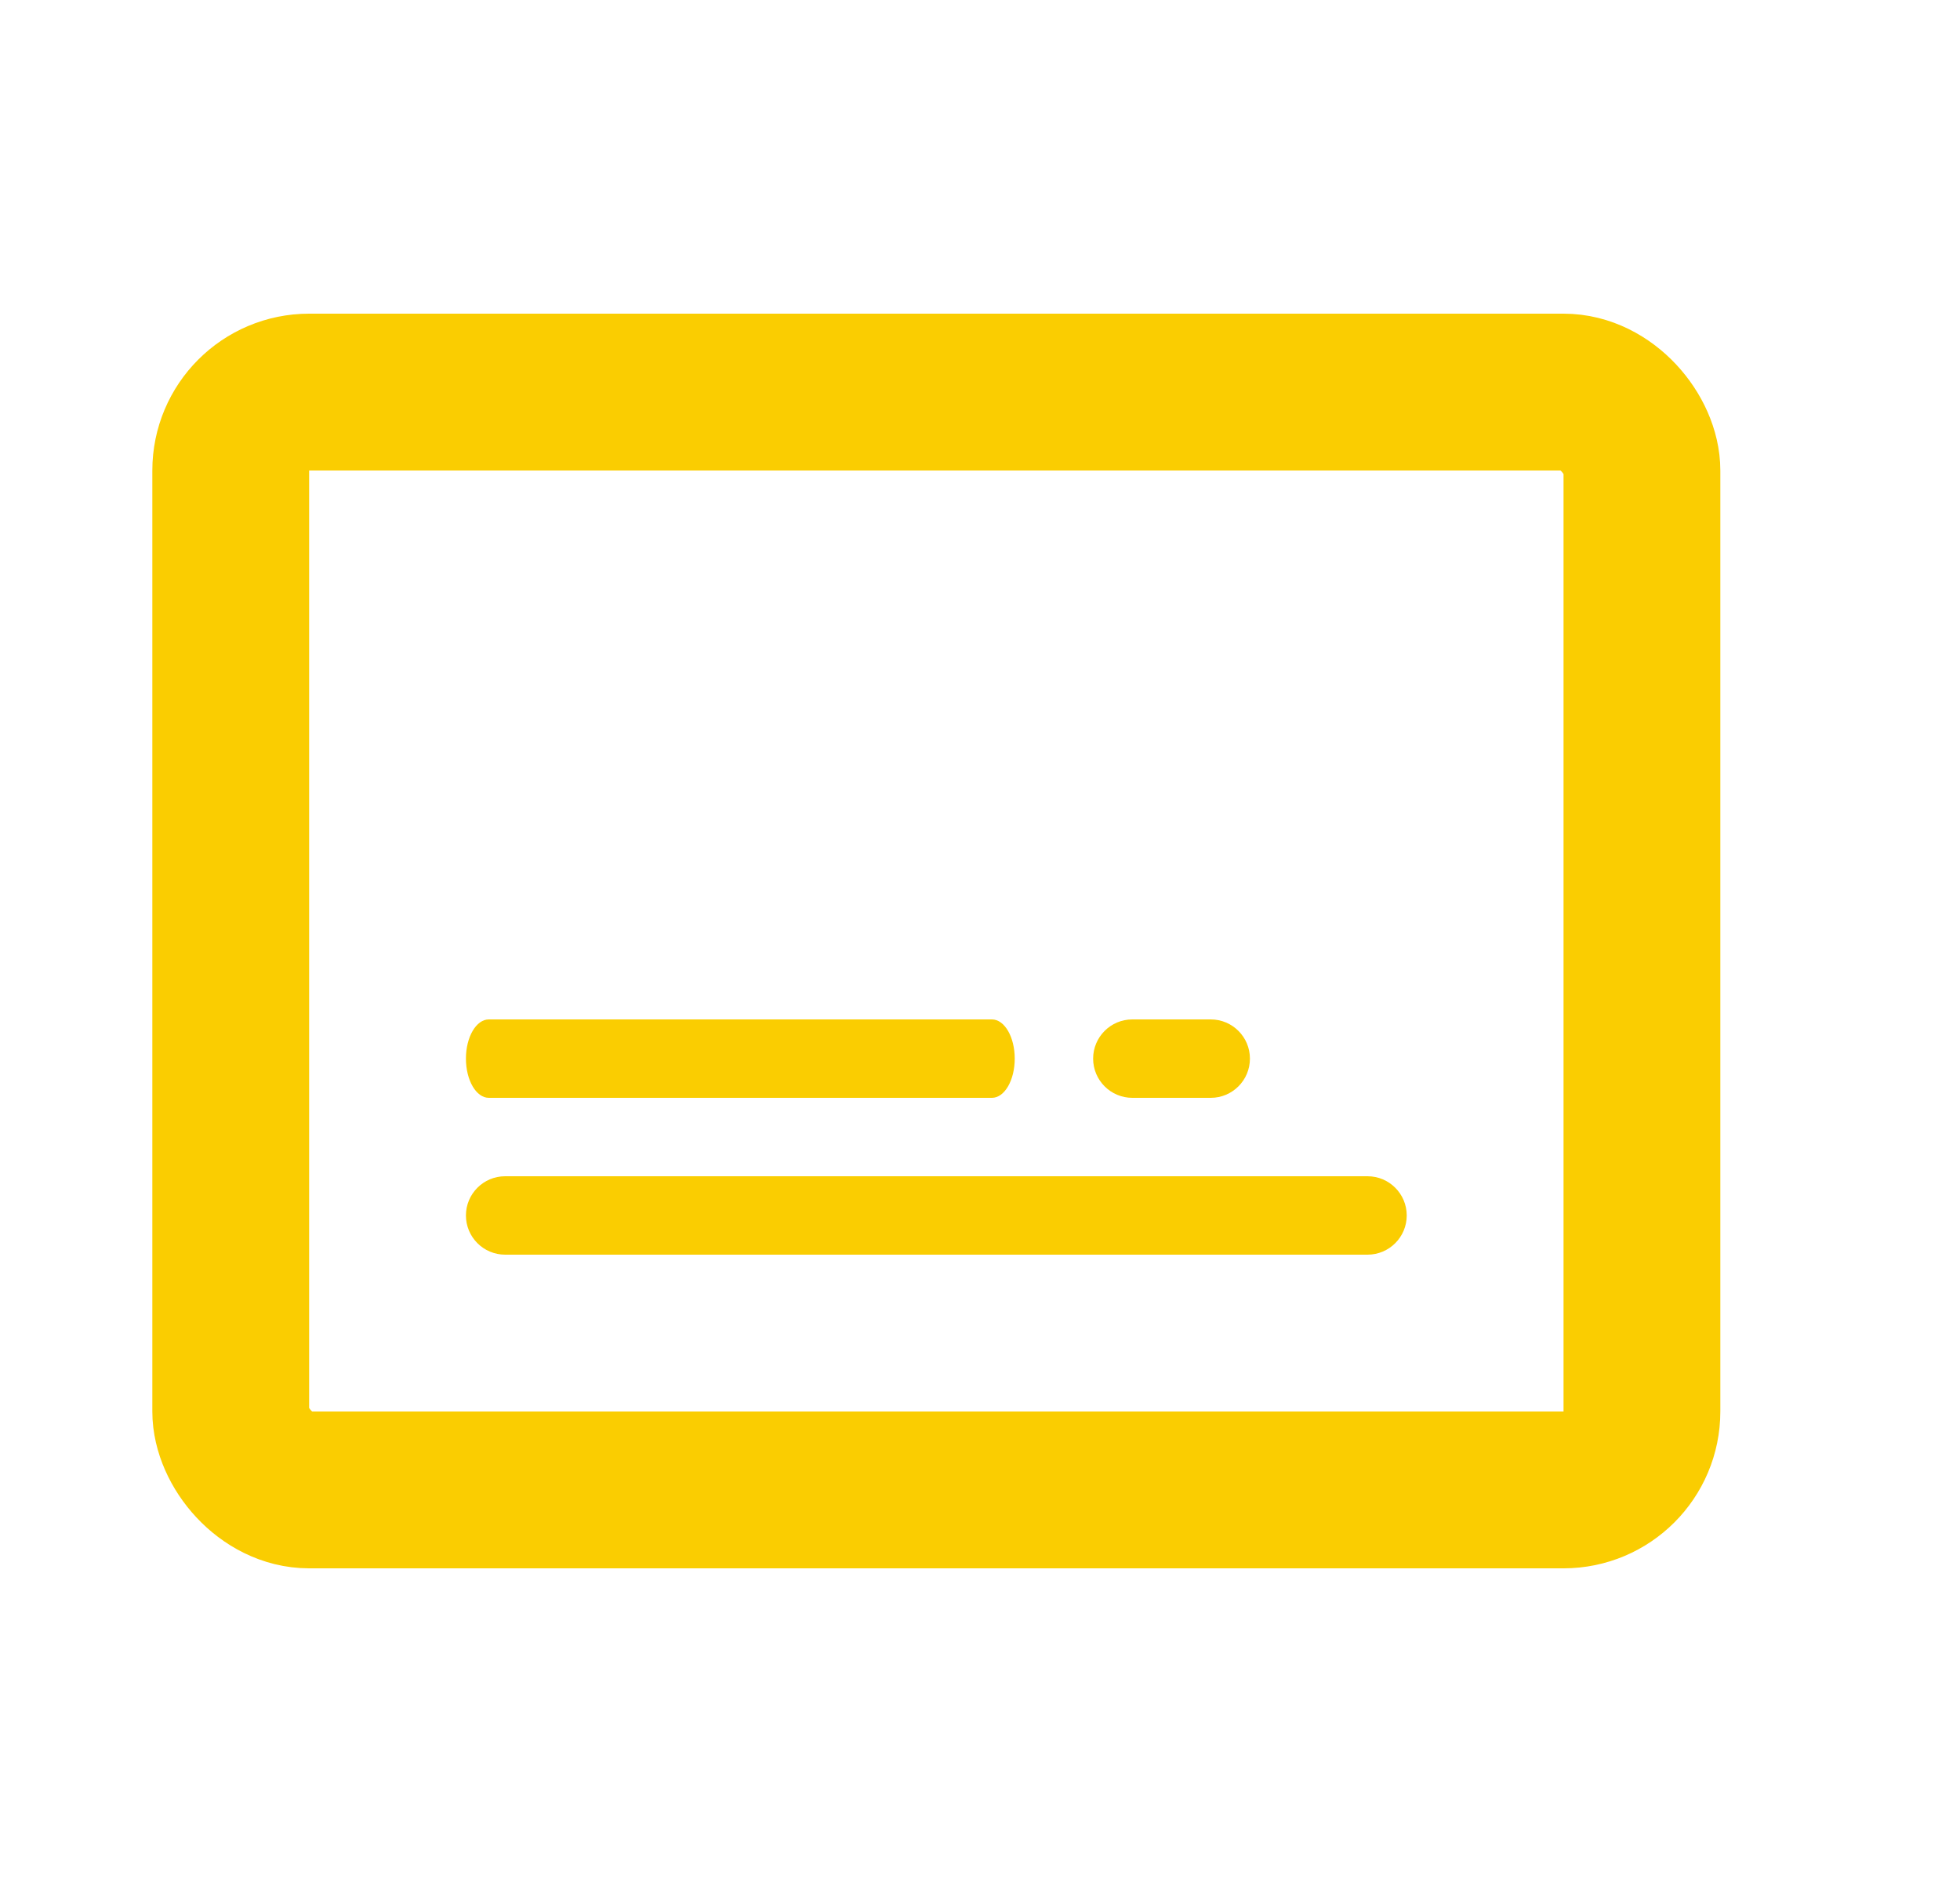 <svg width="25" height="24" viewBox="0 0 25 24" fill="none" xmlns="http://www.w3.org/2000/svg">
<path d="M17.443 15H6.443C6.167 15 5.943 15.224 5.943 15.5C5.943 15.776 6.167 16 6.443 16H17.443C17.719 16 17.943 15.776 17.943 15.5C17.943 15.224 17.719 15 17.443 15Z" fill="#FACD01"/>
<path d="M15.443 13H14.443C14.167 13 13.943 13.224 13.943 13.5C13.943 13.776 14.167 14 14.443 14H15.443C15.719 14 15.943 13.776 15.943 13.5C15.943 13.224 15.719 13 15.443 13Z" fill="#FACD01"/>
<path d="M6.235 14H12.652C12.813 14 12.943 13.776 12.943 13.5C12.943 13.224 12.813 13 12.652 13H6.235C6.074 13 5.943 13.224 5.943 13.5C5.943 13.776 6.074 14 6.235 14Z" fill="#FACD01"/>
<rect x="2.943" y="5" width="18" height="14" rx="1" stroke="#FACD01" stroke-width="2"/>
</svg>
